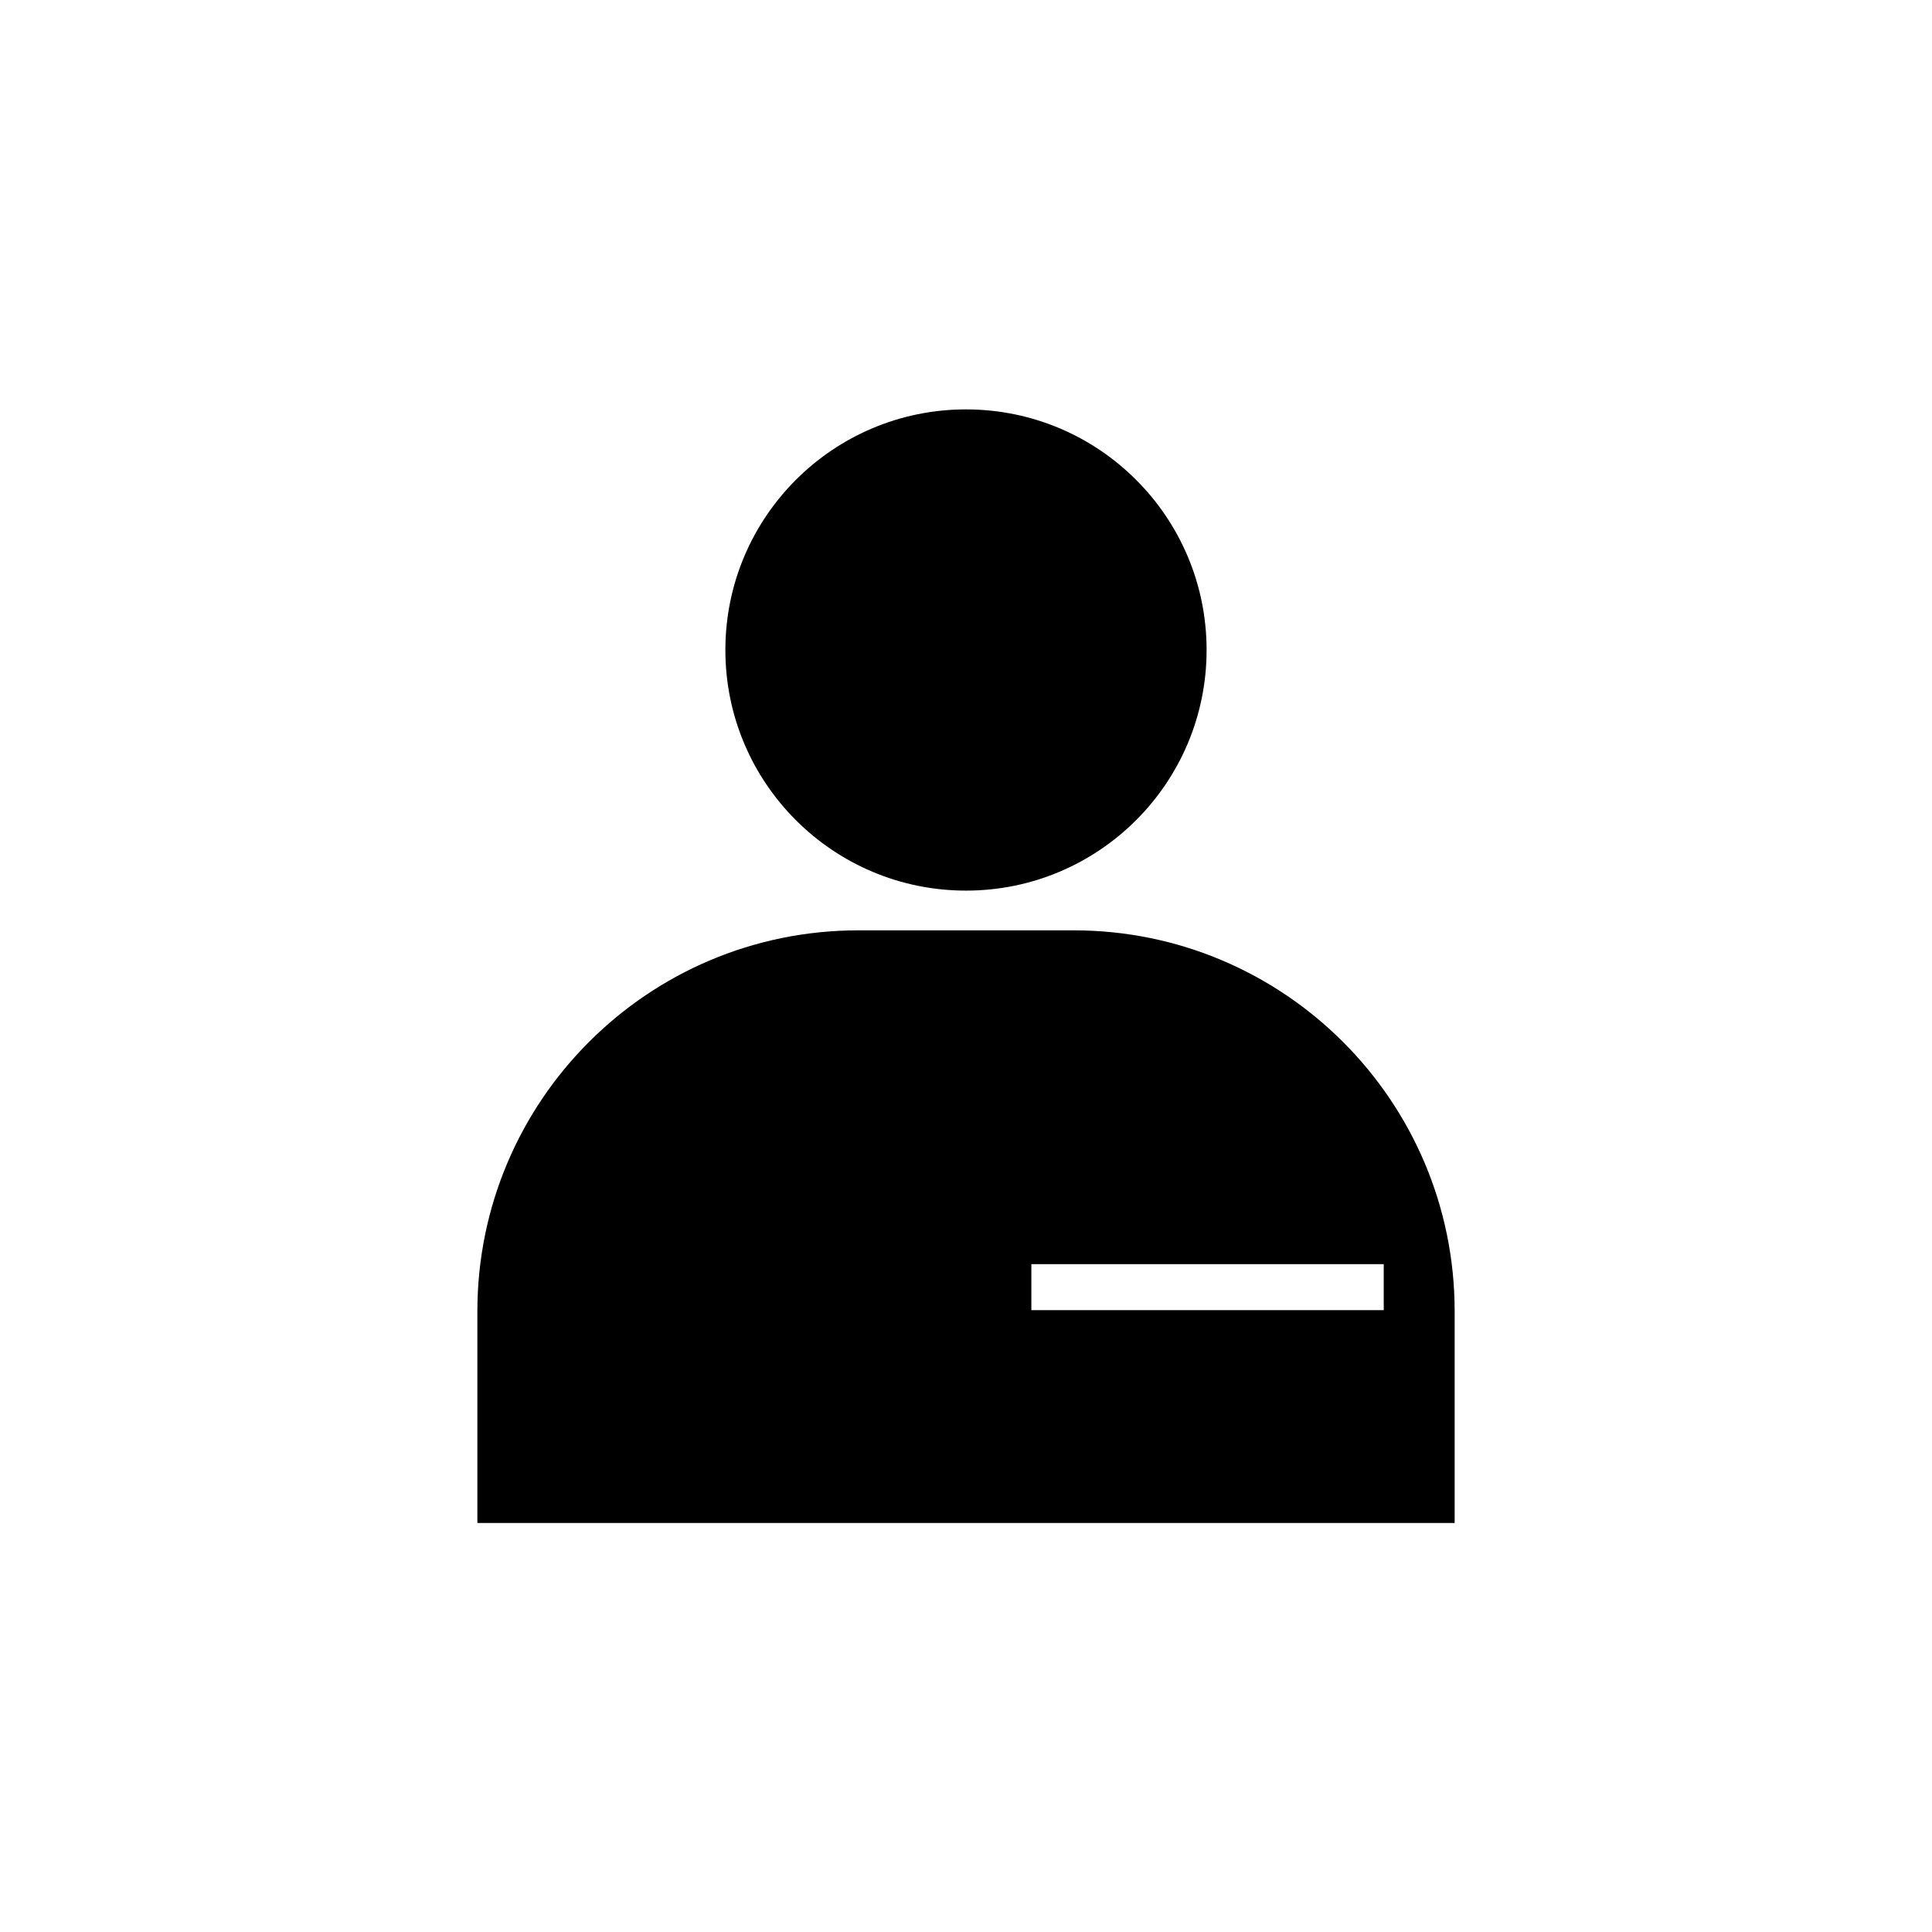 <?xml version="1.0" encoding="UTF-8"?>
<!-- Uploaded to: SVG Repo, www.svgrepo.com, Generator: SVG Repo Mixer Tools -->
<svg fill="#000000" width="800px" height="800px" version="1.1" viewBox="144 144 512 512" xmlns="http://www.w3.org/2000/svg">
 <g>
  <path d="m463.76 316.26c0 35.215-28.547 63.762-63.762 63.762-35.219 0-63.766-28.547-63.766-63.762 0-35.219 28.547-63.766 63.766-63.766 35.215 0 63.762 28.547 63.762 63.766"/>
  <path d="m428.54 390.55h-57.07c-55.793 0-100.96 45.266-100.96 100.96v56.09h258.99v-56.09c-0.004-55.789-45.266-100.96-100.96-100.96zm82.164 100.66h-93.383v-12.203h93.383z"/>
 </g>
</svg>